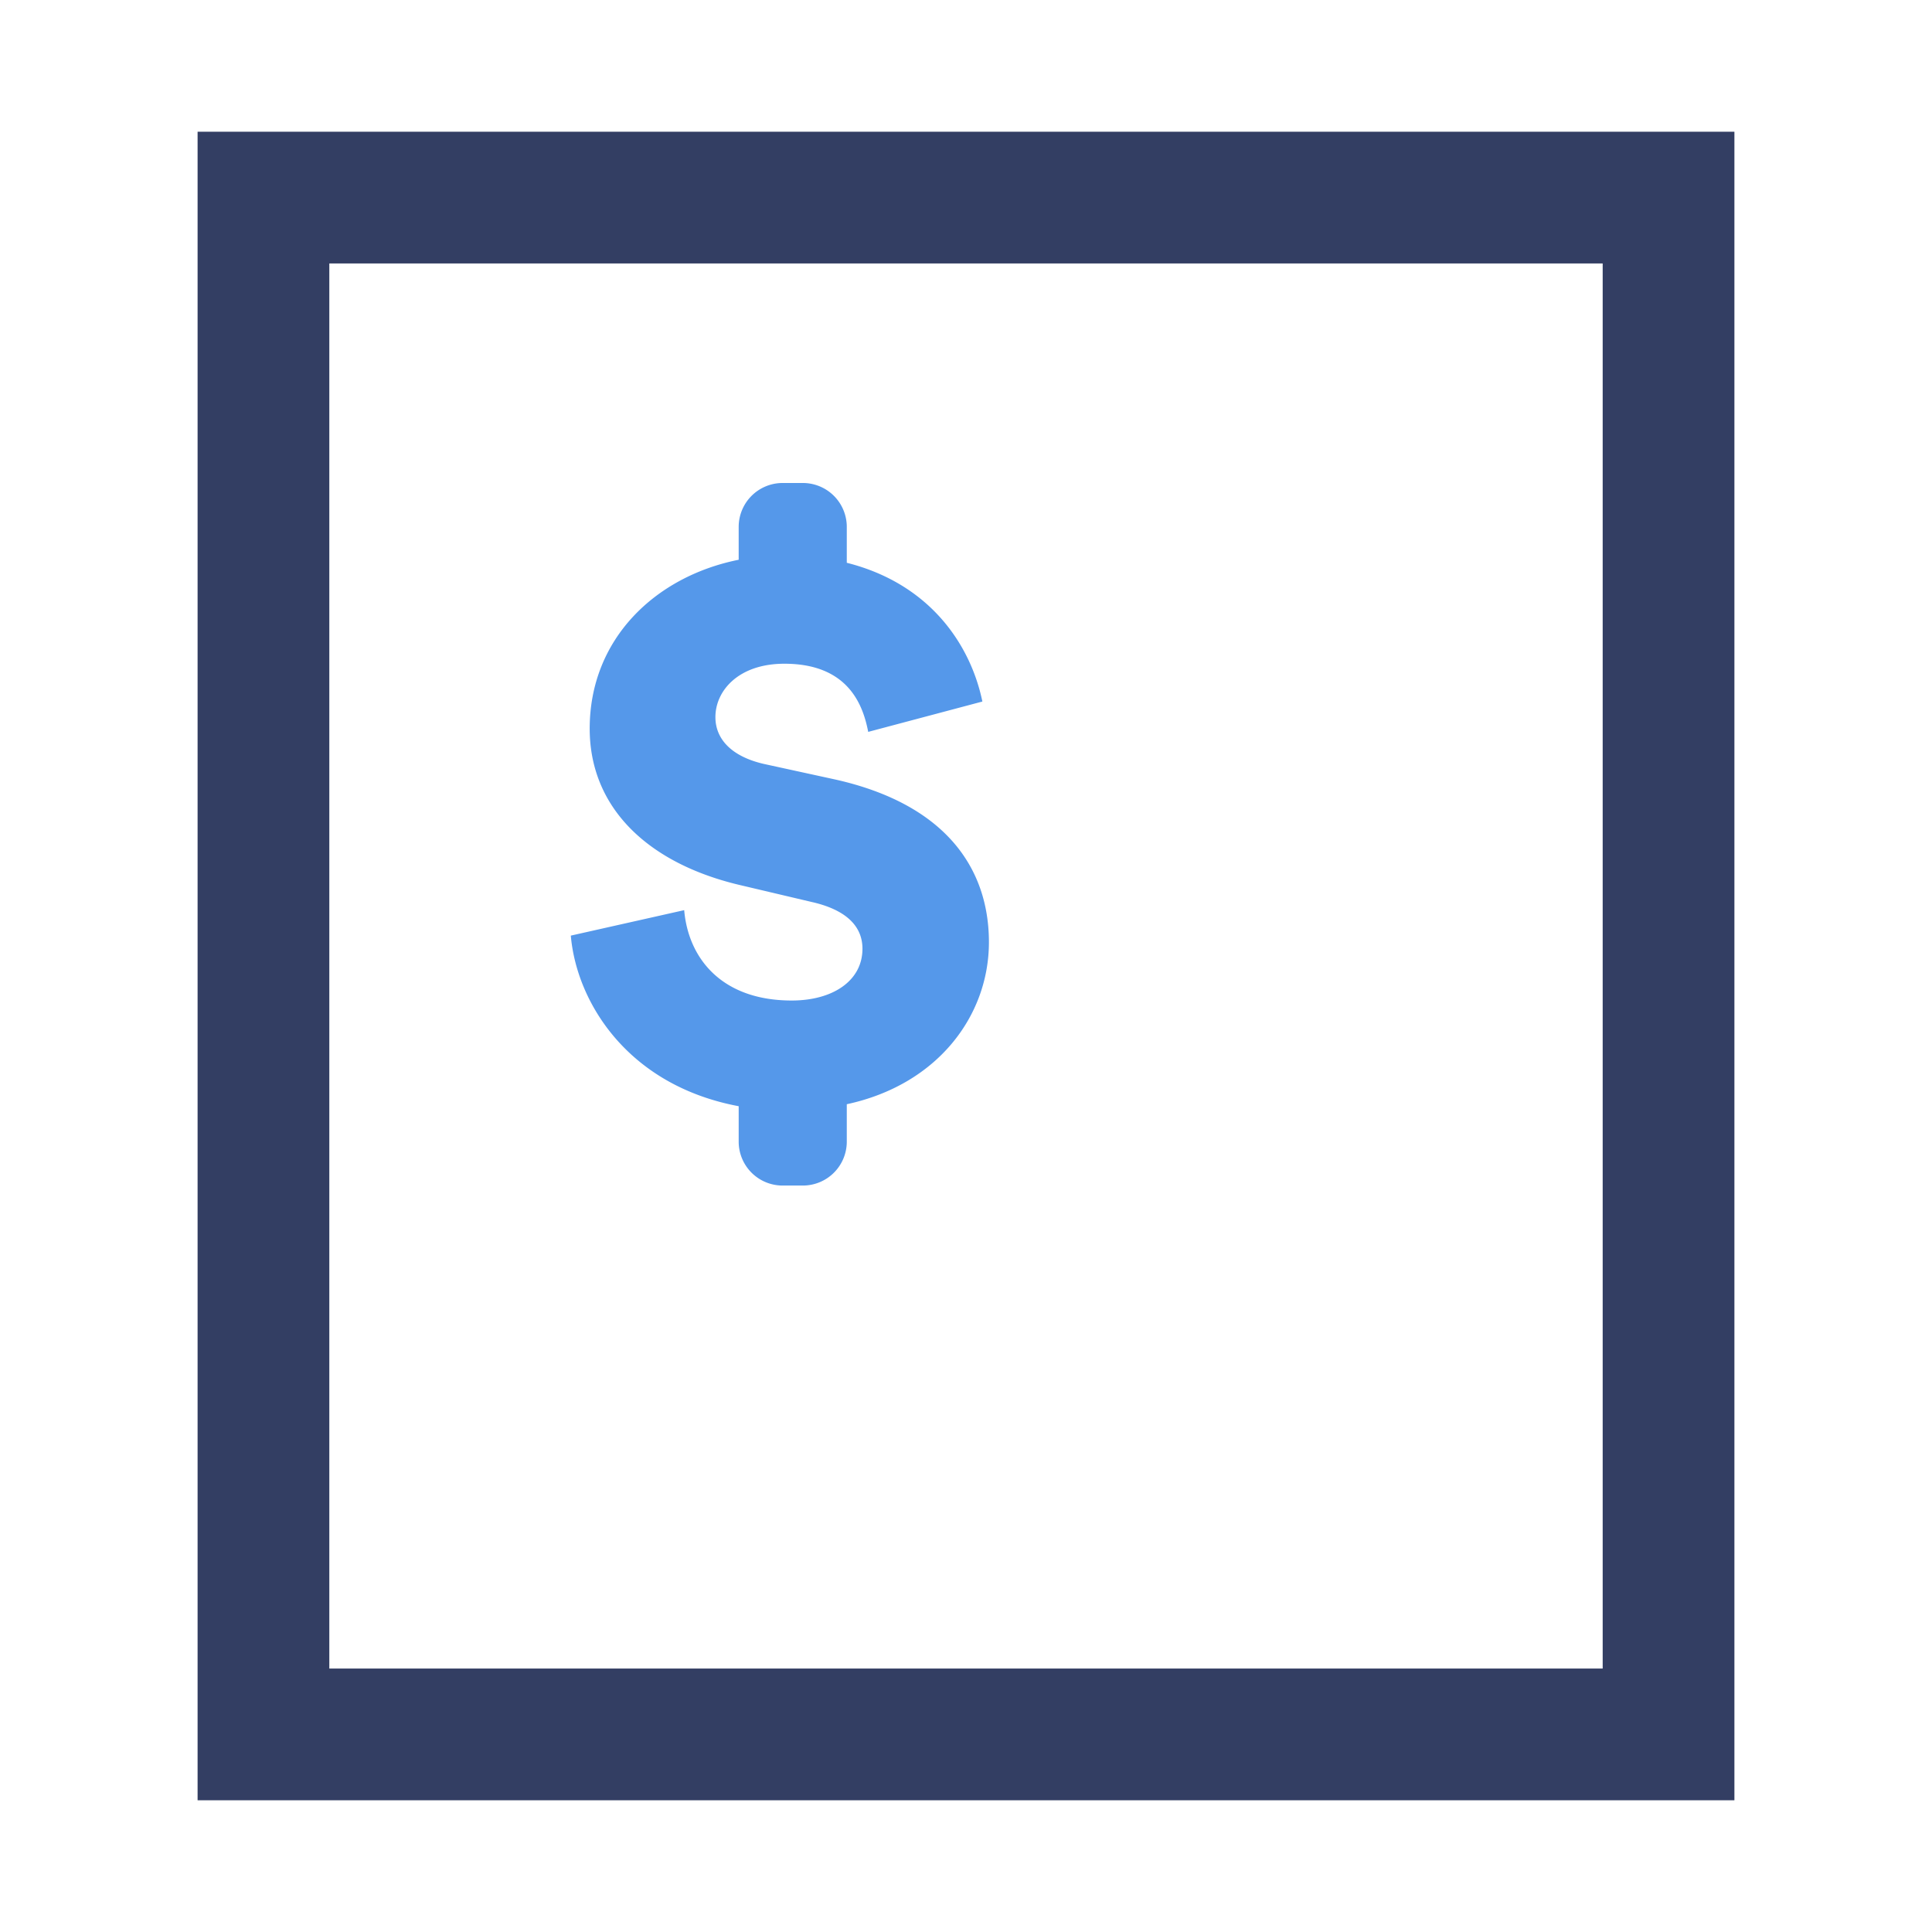 <svg xmlns="http://www.w3.org/2000/svg" xmlns:xlink="http://www.w3.org/1999/xlink" width="44" height="44"><defs><path id="a" d="M16.823 25.193c-2.538-.476-3.694-2.379-3.823-3.885l2.582-.58c.093 1.085.842 2.058 2.45 2.058.936 0 1.61-.45 1.61-1.179 0-.542-.412-.898-1.16-1.066l-1.666-.393c-2.095-.505-3.386-1.777-3.386-3.554 0-2.045 1.496-3.466 3.393-3.846V12a1 1 0 011-1h.462a1 1 0 011 1v.817c1.941.49 2.833 1.922 3.088 3.16l-2.6.691c-.113-.58-.431-1.552-1.909-1.552-1.048 0-1.571.617-1.571 1.216 0 .505.374.898 1.103 1.066l1.628.355c2.507.562 3.498 2.02 3.498 3.705 0 1.676-1.171 3.246-3.237 3.69V26a1 1 0 01-1 1h-.462a1 1 0 01-1-1v-.807z"/></defs><g fill="none" fill-rule="evenodd"><path fill="#333E63" fill-rule="nonzero" d="M7.5 6v32h29V6h-29zm32-3v38h-35V3h35z"/><use fill="#5598EA" xlink:href="#a"/></g></svg>
